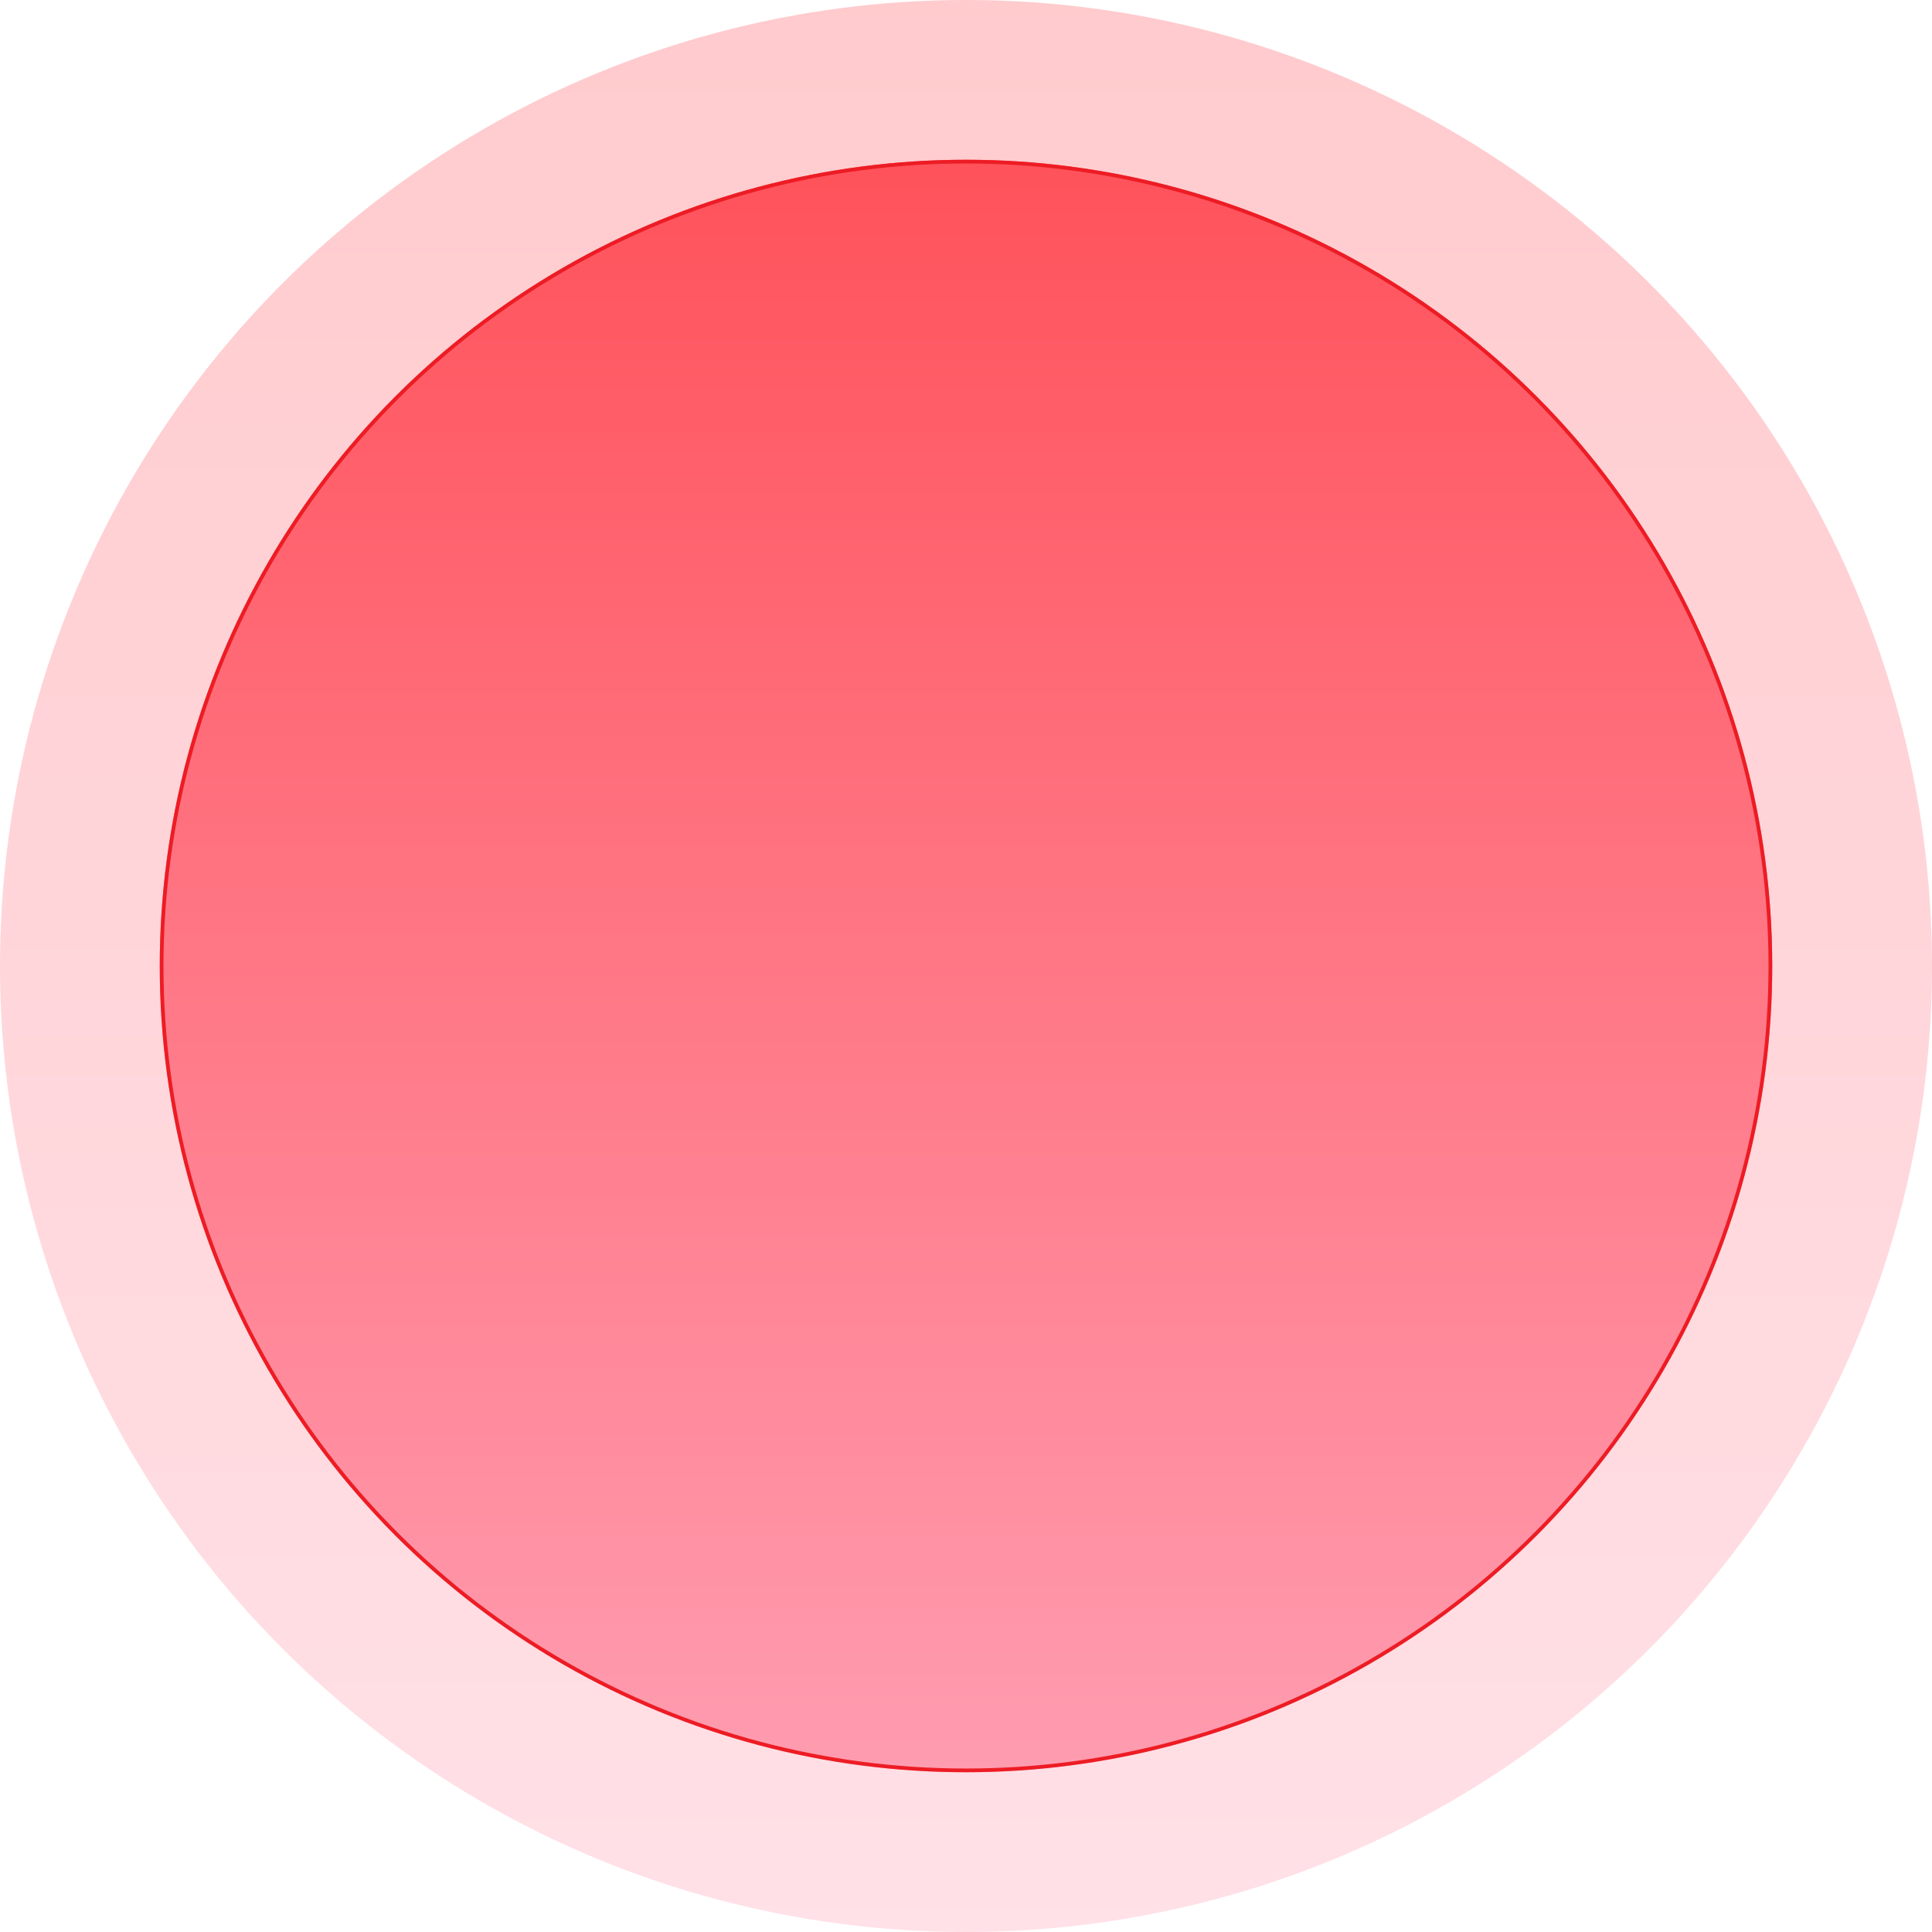 <svg width="520" height="520" viewBox="0 0 520 520" fill="none" xmlns="http://www.w3.org/2000/svg">
<g filter="url(#filter0_ii_4069_3665)">
<circle cx="260" cy="260" r="260" fill="url(#paint0_linear_4069_3665)" fill-opacity="0.3"/>
</g>
<g filter="url(#filter1_ii_4069_3665)">
<circle cx="260" cy="260" r="217" fill="url(#paint1_linear_4069_3665)"/>
</g>
<circle cx="260" cy="260" r="216.5" stroke="#ED1C24"/>
<defs>
<filter id="filter0_ii_4069_3665" x="-3" y="0" width="526" height="520" filterUnits="userSpaceOnUse" color-interpolation-filters="sRGB">
<feFlood flood-opacity="0" result="BackgroundImageFix"/>
<feBlend mode="normal" in="SourceGraphic" in2="BackgroundImageFix" result="shape"/>
<feColorMatrix in="SourceAlpha" type="matrix" values="0 0 0 0 0 0 0 0 0 0 0 0 0 0 0 0 0 0 127 0" result="hardAlpha"/>
<feOffset dx="-3"/>
<feGaussianBlur stdDeviation="2"/>
<feComposite in2="hardAlpha" operator="arithmetic" k2="-1" k3="1"/>
<feColorMatrix type="matrix" values="0 0 0 0 0 0 0 0 0 0 0 0 0 0 0 0 0 0 0.18 0"/>
<feBlend mode="normal" in2="shape" result="effect1_innerShadow_4069_3665"/>
<feColorMatrix in="SourceAlpha" type="matrix" values="0 0 0 0 0 0 0 0 0 0 0 0 0 0 0 0 0 0 127 0" result="hardAlpha"/>
<feOffset dx="3"/>
<feGaussianBlur stdDeviation="2"/>
<feComposite in2="hardAlpha" operator="arithmetic" k2="-1" k3="1"/>
<feColorMatrix type="matrix" values="0 0 0 0 0 0 0 0 0 0 0 0 0 0 0 0 0 0 0.18 0"/>
<feBlend mode="normal" in2="effect1_innerShadow_4069_3665" result="effect2_innerShadow_4069_3665"/>
</filter>
<filter id="filter1_ii_4069_3665" x="40" y="43" width="440" height="434" filterUnits="userSpaceOnUse" color-interpolation-filters="sRGB">
<feFlood flood-opacity="0" result="BackgroundImageFix"/>
<feBlend mode="normal" in="SourceGraphic" in2="BackgroundImageFix" result="shape"/>
<feColorMatrix in="SourceAlpha" type="matrix" values="0 0 0 0 0 0 0 0 0 0 0 0 0 0 0 0 0 0 127 0" result="hardAlpha"/>
<feOffset dx="-3"/>
<feGaussianBlur stdDeviation="2"/>
<feComposite in2="hardAlpha" operator="arithmetic" k2="-1" k3="1"/>
<feColorMatrix type="matrix" values="0 0 0 0 0 0 0 0 0 0 0 0 0 0 0 0 0 0 0.18 0"/>
<feBlend mode="normal" in2="shape" result="effect1_innerShadow_4069_3665"/>
<feColorMatrix in="SourceAlpha" type="matrix" values="0 0 0 0 0 0 0 0 0 0 0 0 0 0 0 0 0 0 127 0" result="hardAlpha"/>
<feOffset dx="3"/>
<feGaussianBlur stdDeviation="2"/>
<feComposite in2="hardAlpha" operator="arithmetic" k2="-1" k3="1"/>
<feColorMatrix type="matrix" values="0 0 0 0 0 0 0 0 0 0 0 0 0 0 0 0 0 0 0.18 0"/>
<feBlend mode="normal" in2="effect1_innerShadow_4069_3665" result="effect2_innerShadow_4069_3665"/>
</filter>
<linearGradient id="paint0_linear_4069_3665" x1="260" y1="6.08191e-06" x2="260" y2="520" gradientUnits="userSpaceOnUse">
<stop stop-color="#FF525B"/>
<stop offset="1" stop-color="#FF9CB0"/>
</linearGradient>
<linearGradient id="paint1_linear_4069_3665" x1="260" y1="43" x2="260" y2="477" gradientUnits="userSpaceOnUse">
<stop stop-color="#FF525B"/>
<stop offset="1" stop-color="#FF9CB0"/>
</linearGradient>
</defs>
</svg>
